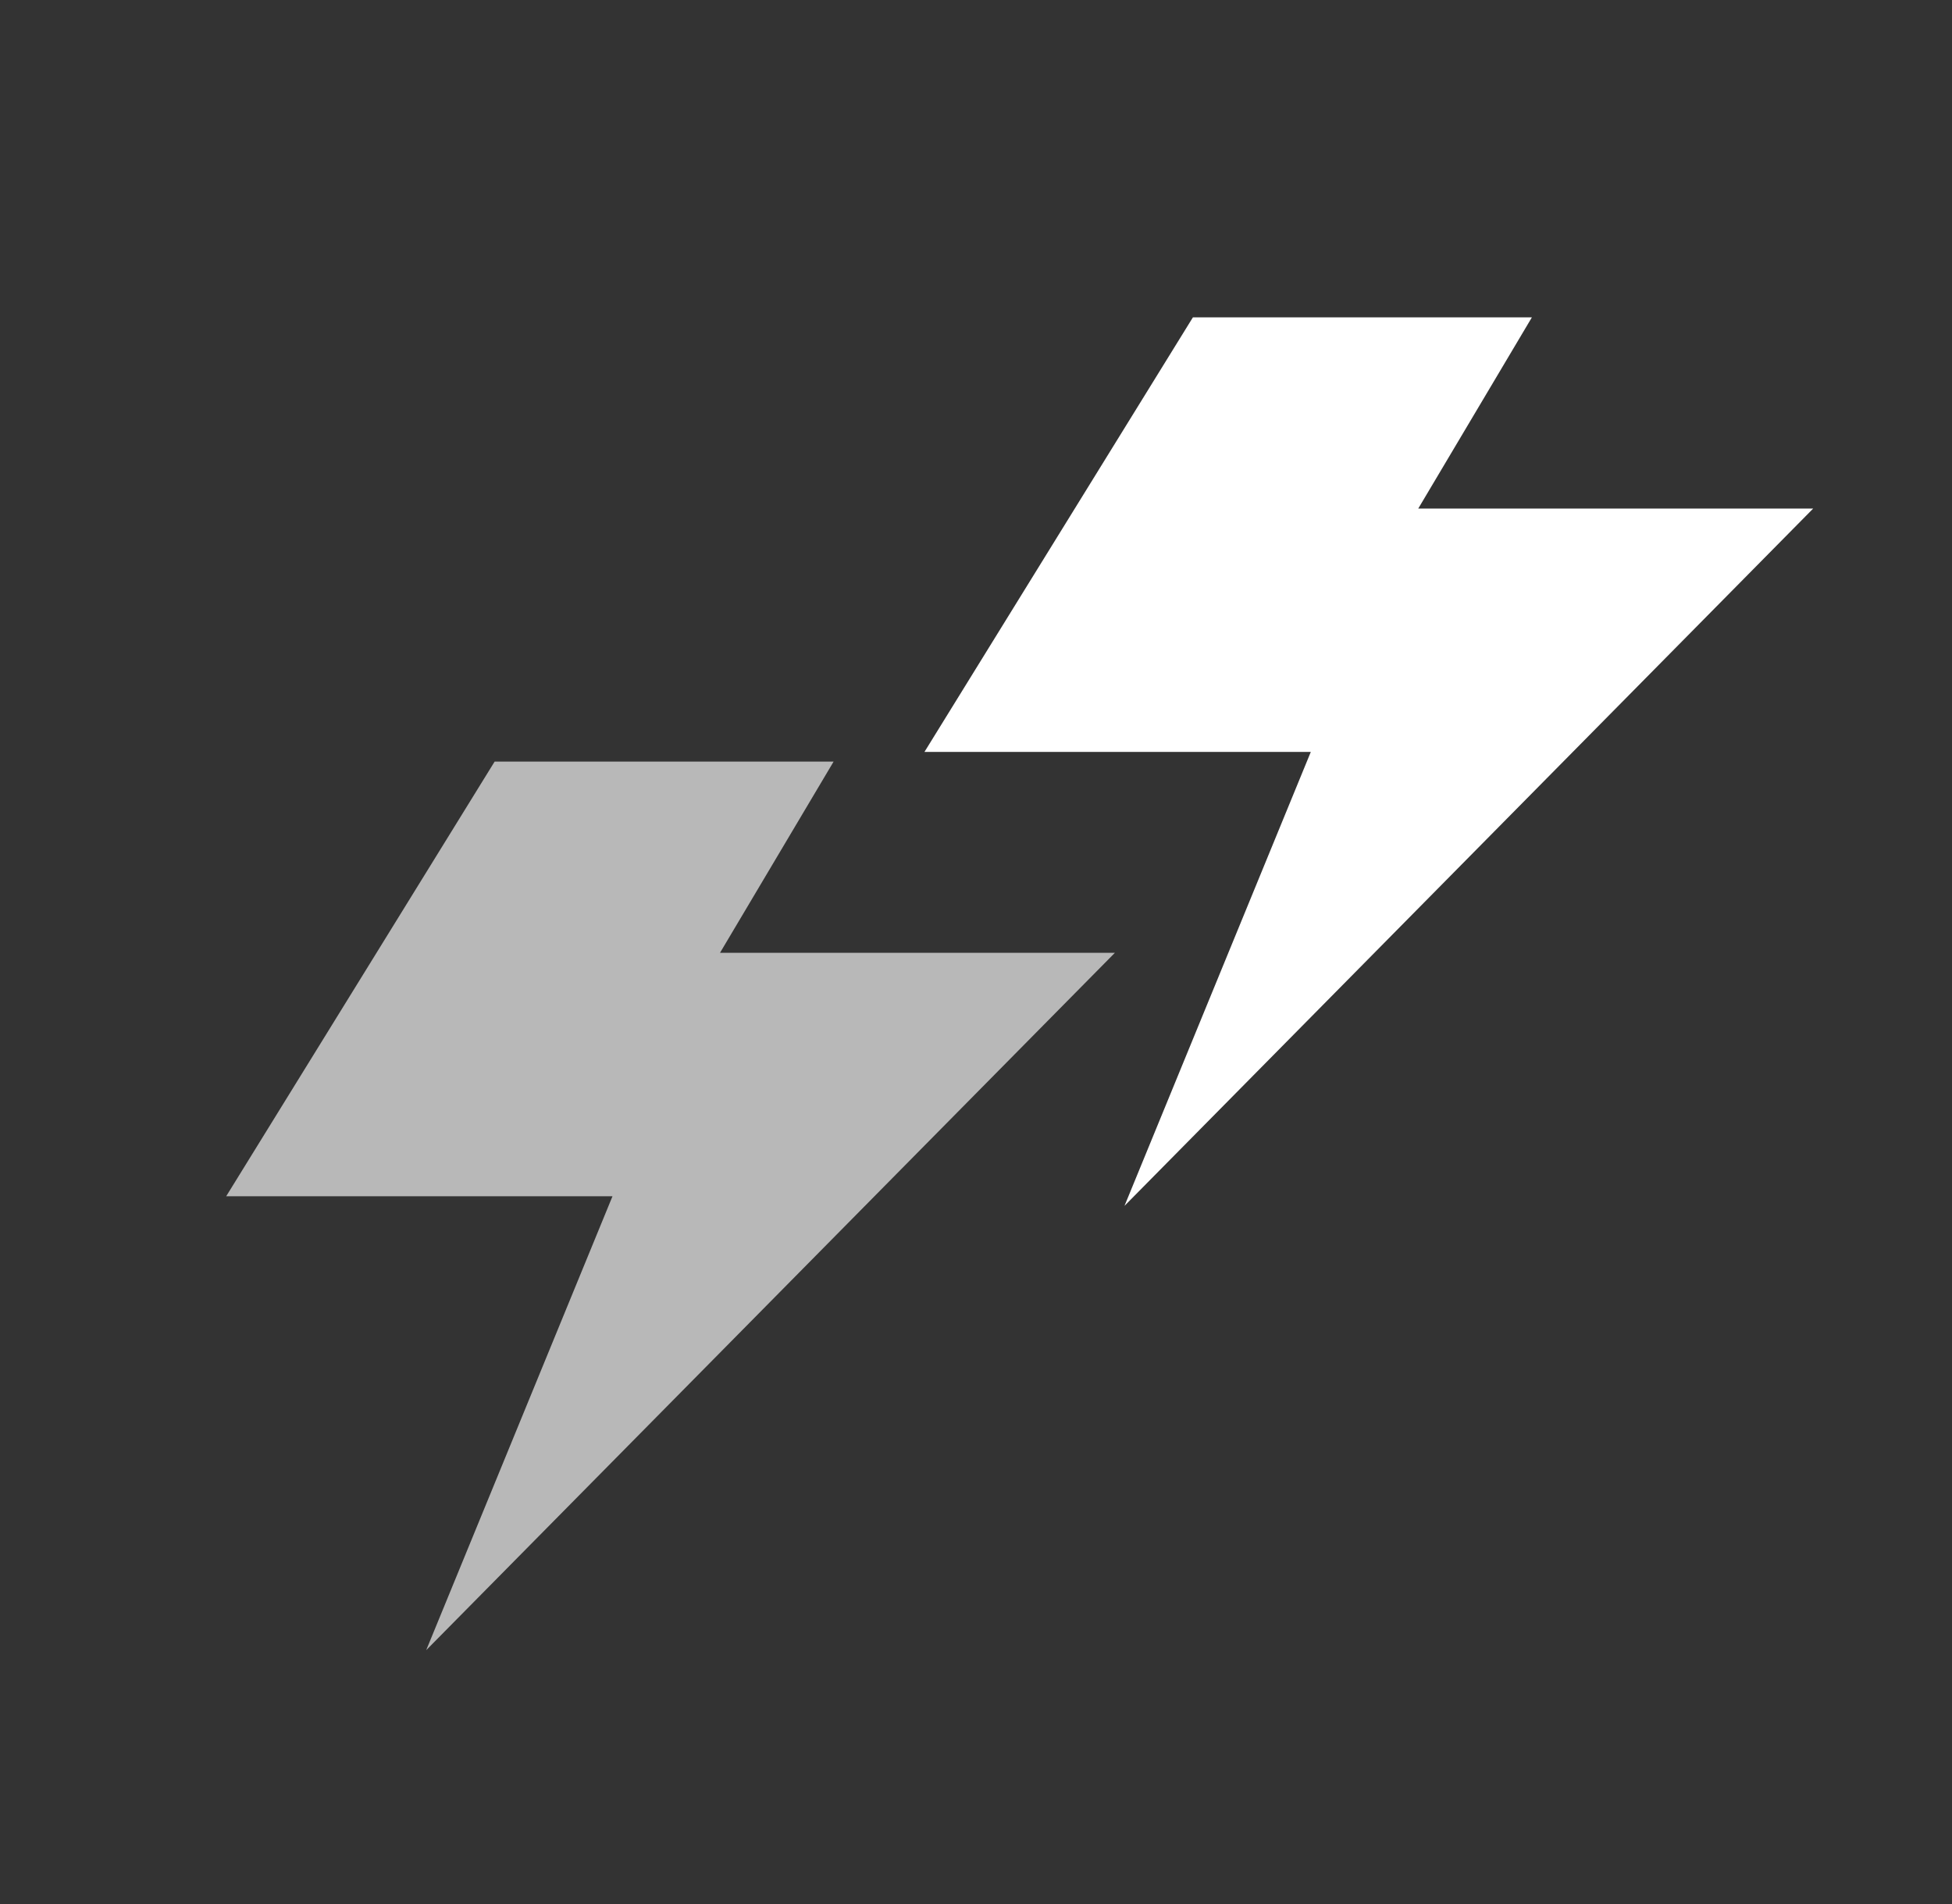 <svg width="41" height="40" viewBox="0 0 41 40" fill="none" xmlns="http://www.w3.org/2000/svg">
    <rect x="0" y="0" width="41" height="40" fill="#333333" stroke="none"/>
    <path fill-rule="evenodd" clip-rule="evenodd" d="M23.417 20.017H15.123L17.509 16H10.389L4.751 25.131H12.865L8.952 34.667L23.417 20.017Z" fill="white" fill-opacity="0.65"/>
    <path fill-rule="evenodd" clip-rule="evenodd" d="M38.084 10.684H29.789L32.176 6.667H25.056L19.417 15.797H27.532L23.619 25.333L38.084 10.684Z" fill="white"/>
</svg>
